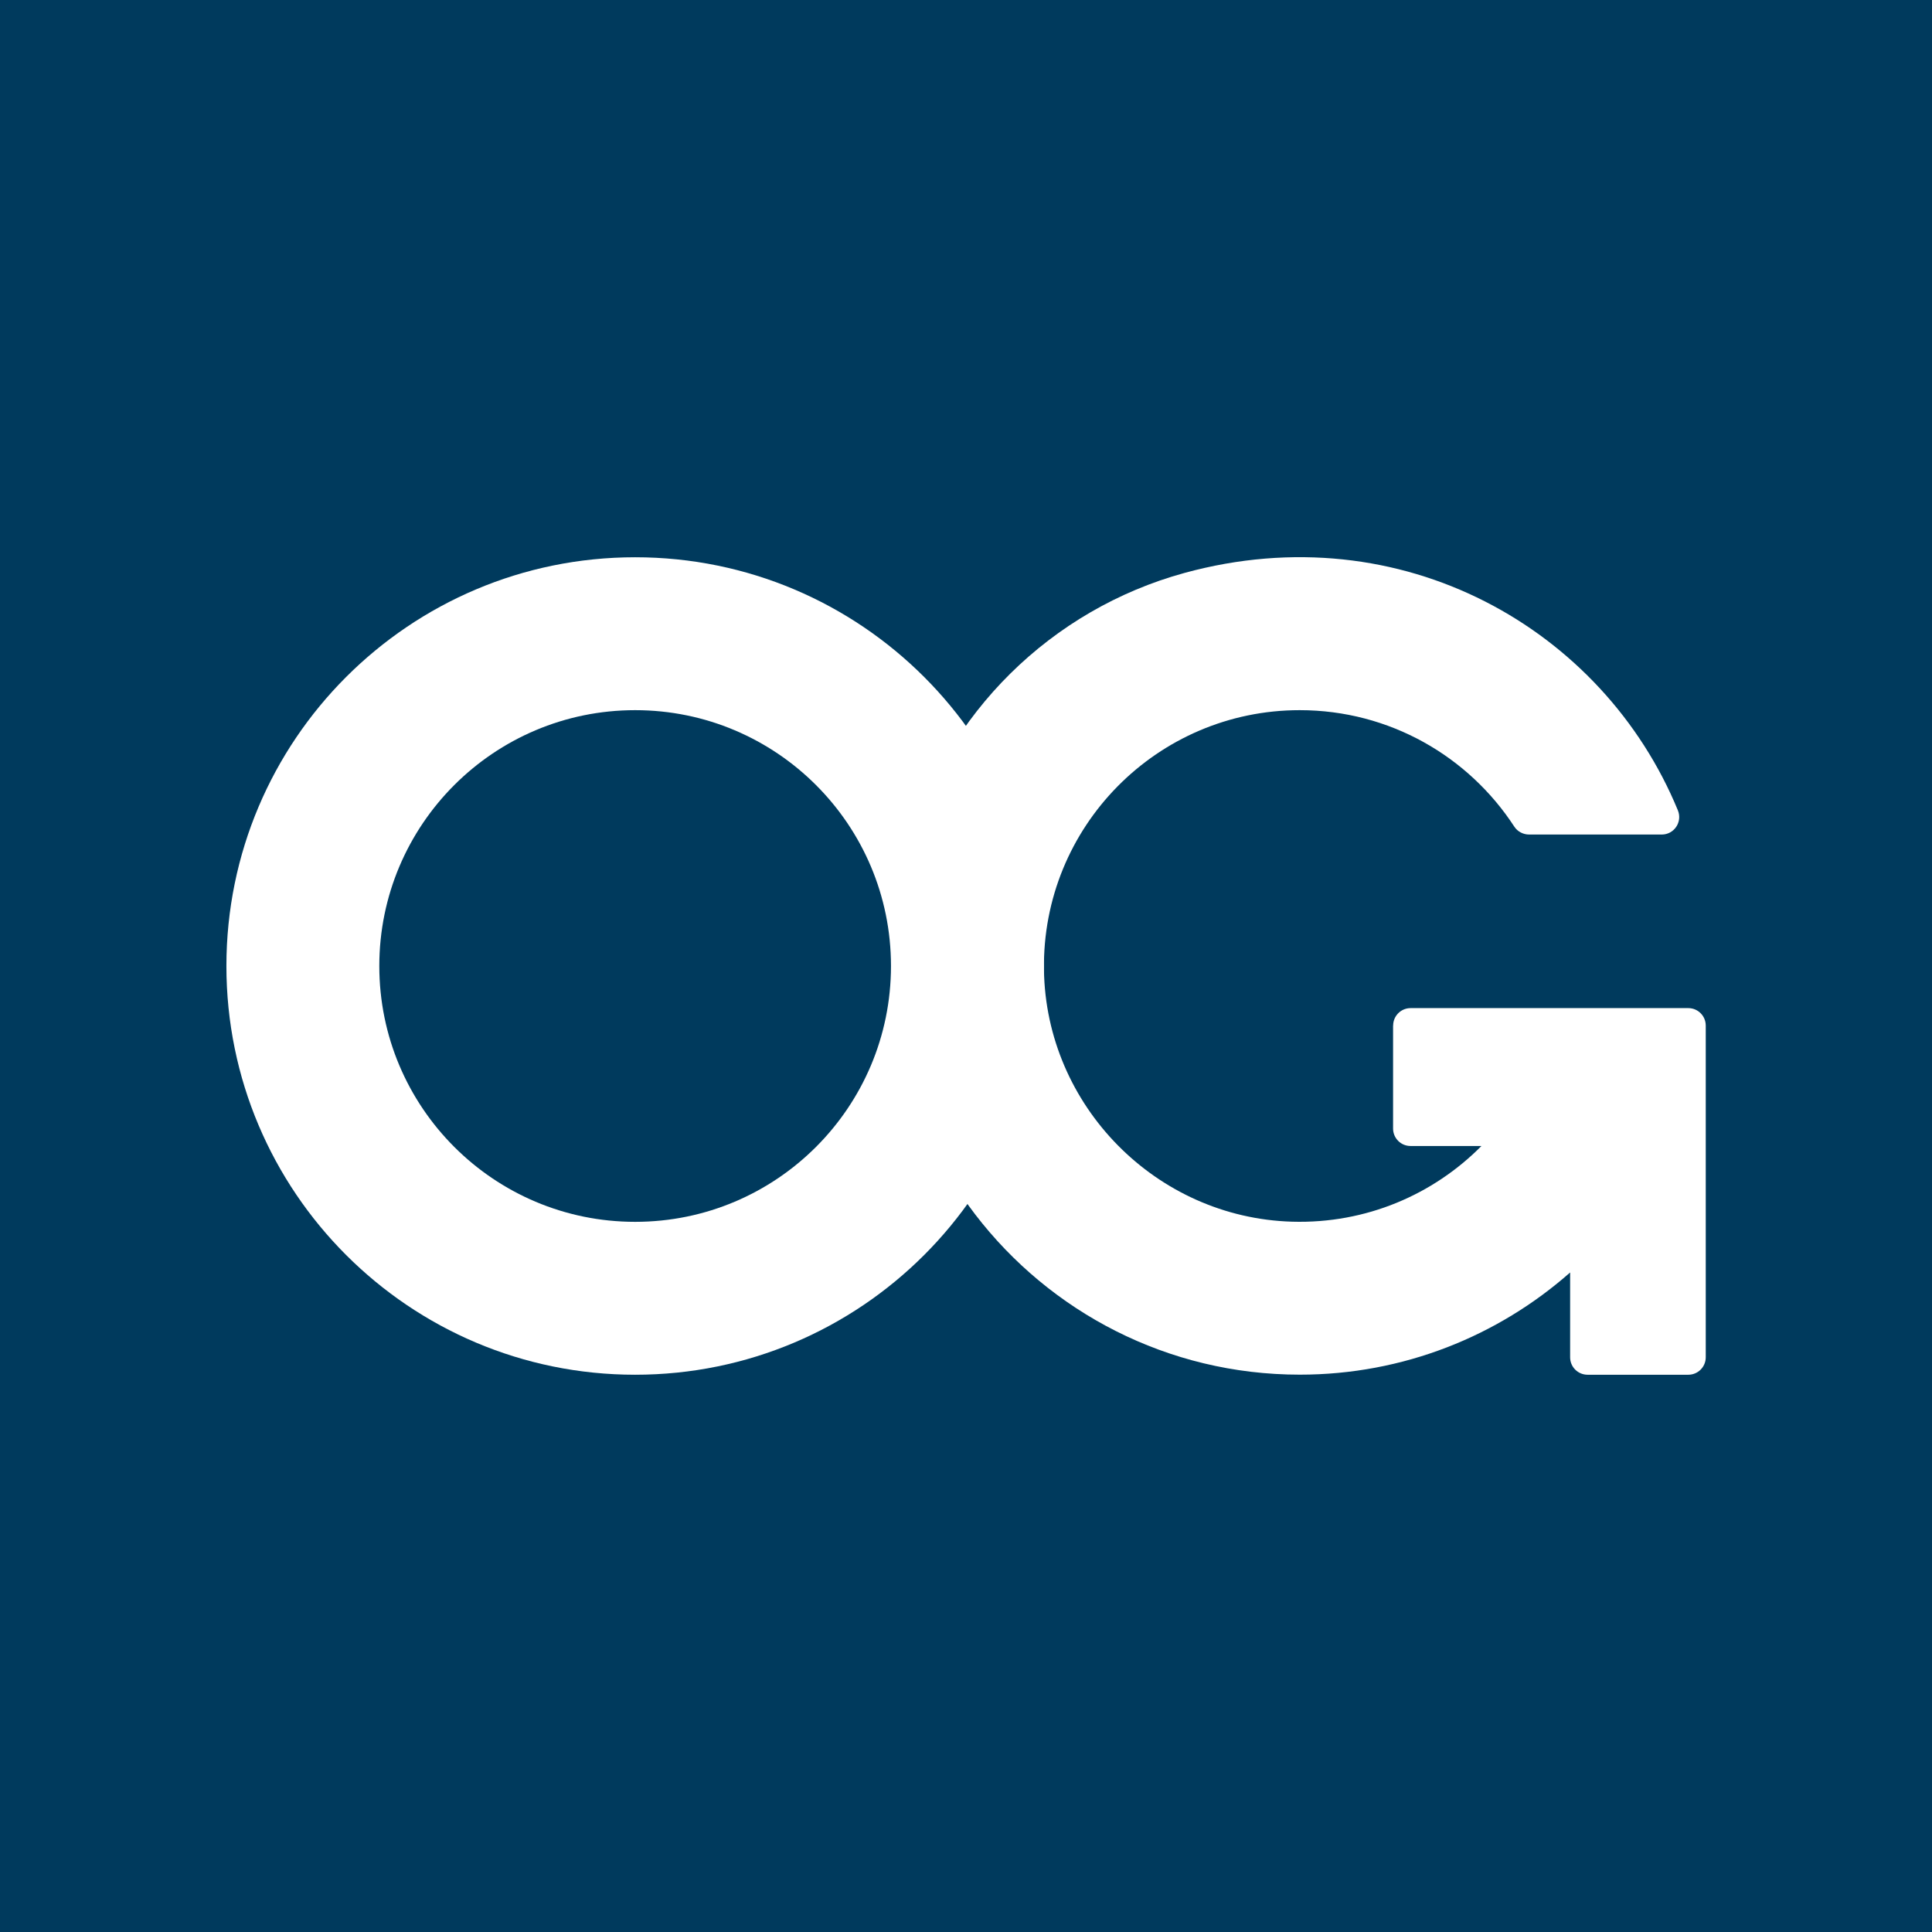 <?xml version="1.0" encoding="UTF-8"?><svg id="Layer_2" xmlns="http://www.w3.org/2000/svg" viewBox="0 0 256 256"><defs><style>.cls-1{fill:#003a5d;}.cls-2{fill:#fff;}</style></defs><g id="Layer_1-2"><rect class="cls-1" width="256" height="256"/><g><path class="cls-2" d="M84.16,73.84c-29.91,0-54.16,24.25-54.16,54.16s24.25,54.16,54.16,54.16,54.16-24.25,54.16-54.16-24.25-54.16-54.16-54.16Zm0,88.06c-18.72,0-33.9-15.18-33.9-33.9s15.18-33.9,33.9-33.9,33.9,15.18,33.9,33.9-15.18,33.9-33.9,33.9Z"/><path class="cls-2" d="M184.59,135.89v13.65c0,1.27,1.03,2.31,2.31,2.31h9.4c-6.36,6.42-15.27,10.32-25.1,10.03-18.01-.53-32.61-15.36-32.87-33.37-.28-18.95,15-34.41,33.89-34.41,11.91,0,22.38,6.14,28.43,15.43,.43,.66,1.18,1.05,1.97,1.05h17.57c1.65,0,2.76-1.67,2.14-3.2-9.89-24.02-36.55-39.36-65.39-31.46-17.65,4.84-31.63,18.62-36.63,36.23-10.42,36.7,16.86,70,51.92,70,13.73,0,26.27-5.12,35.82-13.54v11.24c0,1.27,1.03,2.31,2.31,2.31h13.35c1.27,0,2.31-1.03,2.31-2.31v-43.96c0-1.27-1.03-2.31-2.31-2.31h-36.8c-1.27,0-2.31,1.03-2.31,2.31Z"/></g></g></svg>